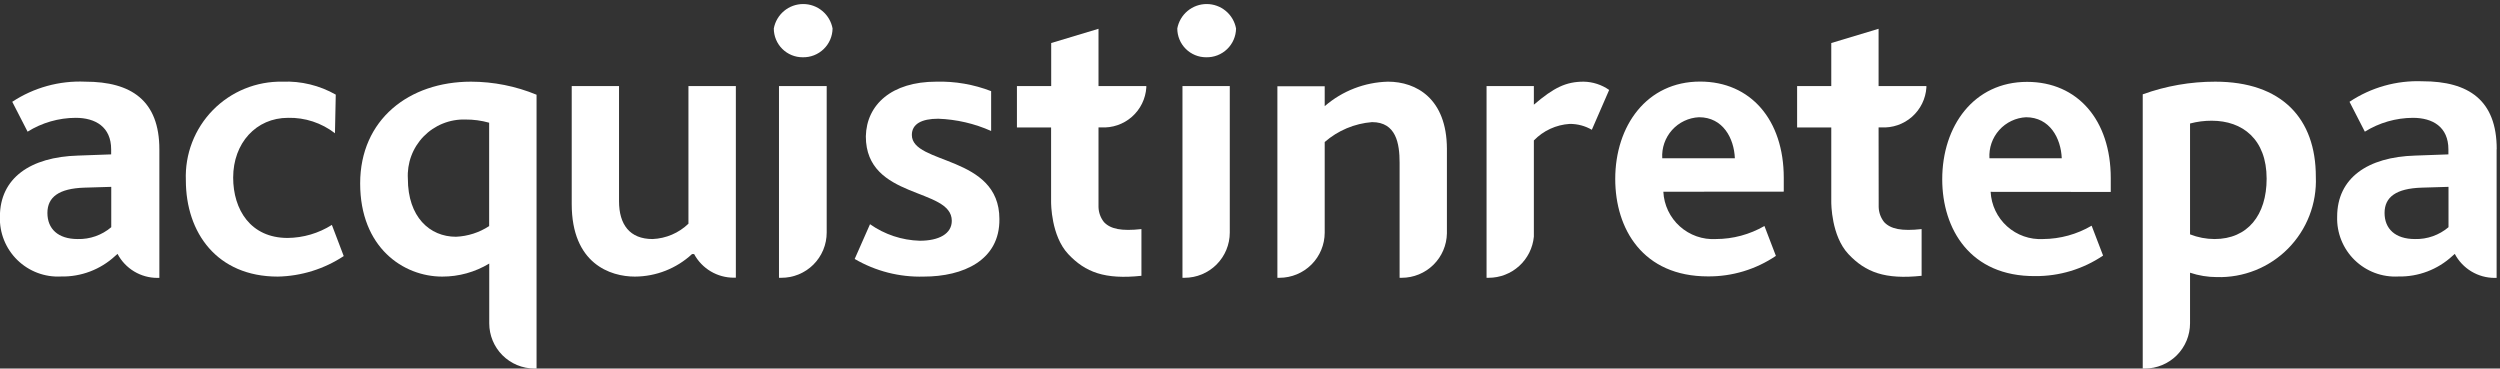 <svg xmlns="http://www.w3.org/2000/svg" width="251" height="37" viewBox="0 0 251 37"><rect x="0" y="0" width="251" height="37" fill="#333333" stroke="none"/><g><path d="M16 15V27.9H15.8C14.977 27.901 14.17 27.676 13.465 27.252C12.76 26.827 12.184 26.218 11.8 25.49L11.56 25.7C10.085 27.064 8.138 27.802 6.13 27.76C5.324 27.803 4.518 27.679 3.763 27.394C3.008 27.11 2.32 26.672 1.743 26.108C1.165 25.544 0.712 24.866 0.41 24.118C0.108 23.369 -0.035 22.567 -0.01 21.76C-0.01 17.88 3.04 15.76 7.83 15.62L11.16 15.5V15C11.16 12.74 9.58 11.83 7.6 11.83C5.892 11.836 4.22 12.317 2.77 13.22L1.23 10.22C3.399 8.791 5.965 8.084 8.56 8.2C13.19 8.2 16 10.1 16 15ZM11.17 18.76L8.48 18.84C5.91 18.92 4.76 19.79 4.76 21.38C4.76 22.97 5.82 24 7.8 24C9.032 24.032 10.232 23.608 11.17 22.81V18.76Z" fill="white"></path><path d="M78.21 27.89H78.43C79.029 27.894 79.622 27.779 80.177 27.553C80.731 27.327 81.235 26.993 81.66 26.571C82.084 26.149 82.421 25.647 82.652 25.094C82.882 24.541 83 23.949 83 23.35V23V8.64H78.21V27.89ZM80.59 5.75C80.977 5.759 81.363 5.692 81.724 5.551C82.085 5.411 82.414 5.2 82.693 4.931C82.972 4.662 83.195 4.341 83.349 3.985C83.503 3.63 83.585 3.247 83.59 2.86C83.463 2.171 83.098 1.548 82.559 1.099C82.02 0.651 81.341 0.405 80.64 0.405C79.939 0.405 79.26 0.651 78.721 1.099C78.182 1.548 77.817 2.171 77.69 2.86C77.69 3.24 77.765 3.617 77.911 3.968C78.057 4.32 78.271 4.639 78.54 4.907C78.809 5.176 79.129 5.388 79.481 5.533C79.833 5.678 80.21 5.751 80.59 5.75Z" fill="white"></path><path d="M92.74 27.77C90.31 27.84 87.909 27.226 85.81 26L87.35 22.51C88.817 23.544 90.556 24.121 92.35 24.17C94.29 24.17 95.56 23.46 95.56 22.17C95.56 18.8 86.93 20.07 86.93 13.69C87 10.5 89.53 8.2 94 8.2C95.882 8.149 97.754 8.472 99.51 9.15V13.15C97.835 12.403 96.032 11.986 94.2 11.92C92.54 11.92 91.55 12.44 91.55 13.55C91.55 16.55 100.34 15.55 100.34 21.99C100.39 26.14 96.7 27.77 92.74 27.77Z" fill="white"></path><path d="M170.58 11.77C170.066 11.794 169.562 11.92 169.097 12.141C168.632 12.362 168.215 12.674 167.872 13.057C167.529 13.441 167.265 13.889 167.096 14.375C166.928 14.861 166.858 15.376 166.89 15.89H174.18C174.1 13.89 172.99 11.77 170.58 11.77ZM167 19.25C167.032 19.91 167.194 20.556 167.477 21.153C167.761 21.749 168.159 22.284 168.65 22.725C169.141 23.167 169.715 23.507 170.338 23.726C170.961 23.945 171.621 24.038 172.28 24C173.99 23.997 175.669 23.545 177.15 22.69L178.3 25.69C176.288 27.051 173.909 27.77 171.48 27.75C164.95 27.75 162.17 23 162.17 17.97C162.17 12.62 165.34 8.19 170.69 8.19C175.76 8.19 179.09 12.03 179.09 17.85V19.24L167 19.25Z" fill="white"></path><path d="M203.43 11.77C202.916 11.794 202.412 11.92 201.947 12.141C201.482 12.362 201.065 12.674 200.722 13.057C200.379 13.441 200.115 13.889 199.946 14.375C199.778 14.861 199.708 15.376 199.74 15.89H207C206.92 13.89 205.81 11.77 203.4 11.77H203.43ZM199.86 19.26C199.893 19.918 200.056 20.562 200.339 21.157C200.622 21.752 201.02 22.285 201.51 22.725C202 23.166 202.572 23.505 203.193 23.724C203.814 23.942 204.472 24.036 205.13 24C206.843 23.988 208.522 23.525 210 22.66L211.15 25.66C209.14 27.019 206.766 27.738 204.34 27.72C197.81 27.77 195 23 195 18C195 12.65 198.17 8.22 203.52 8.22C208.59 8.22 211.92 12.06 211.92 17.88V19.27L199.86 19.26Z" fill="white"></path><path d="M159 8.2C157.22 8.2 156 8.8 154 10.51V8.64H149.25V27.89H149.46C150.595 27.89 151.689 27.467 152.529 26.703C153.368 25.939 153.893 24.89 154 23.76V14.1C154.951 13.117 156.235 12.525 157.6 12.44C158.379 12.435 159.146 12.638 159.82 13.03L161.56 9.03C160.808 8.505 159.917 8.216 159 8.2Z" fill="white"></path><path d="M110.29 12.79H110.55C111.682 12.858 112.795 12.476 113.645 11.727C114.496 10.977 115.015 9.921 115.09 8.79V8.64H110.29V2.89L105.54 4.32V8.64H102.1V12.8H105.53V20.27C105.53 20.43 105.53 23.68 107.25 25.51C108.97 27.34 110.93 28.08 114.6 27.69V23C112.6 23.22 111.5 23 110.84 22.3C110.497 21.87 110.304 21.34 110.29 20.79V12.79Z" fill="white"></path><path d="M188.61 12.79H188.87C190.002 12.858 191.115 12.476 191.965 11.727C192.816 10.977 193.335 9.921 193.41 8.79V8.64H188.61V2.89L183.86 4.32V8.64H180.43V12.8H183.86V20.27C183.86 20.43 183.86 23.68 185.58 25.51C187.3 27.34 189.26 28.08 192.93 27.69V23C190.93 23.22 189.83 23 189.17 22.3C188.827 21.87 188.634 21.34 188.62 20.79L188.61 12.79Z" fill="white"></path><path d="M27.89 27.77C21.79 27.77 18.66 23.37 18.66 18.1C18.608 16.803 18.822 15.509 19.288 14.297C19.755 13.086 20.464 11.983 21.372 11.056C22.281 10.128 23.369 9.397 24.571 8.906C25.773 8.415 27.062 8.174 28.36 8.2C30.23 8.124 32.083 8.575 33.71 9.5L33.63 13.38C32.285 12.338 30.621 11.79 28.92 11.83C25.71 11.83 23.41 14.37 23.41 17.83C23.41 21.04 25.15 23.89 28.88 23.89C30.453 23.874 31.99 23.421 33.32 22.58L34.51 25.71C32.543 27.009 30.247 27.723 27.89 27.77Z" fill="white"></path><path d="M49.11 22.7C48.116 23.349 46.966 23.719 45.78 23.77C43.13 23.77 40.95 21.77 40.95 17.95C40.904 17.171 41.02 16.391 41.292 15.659C41.564 14.928 41.985 14.261 42.529 13.701C43.073 13.142 43.727 12.701 44.45 12.409C45.174 12.116 45.95 11.976 46.73 12C47.534 11.995 48.336 12.103 49.11 12.32V22.7ZM47.29 8.2C41.07 8.2 36.16 12 36.16 18.42C36.16 24.84 40.48 27.77 44.4 27.77C46.064 27.774 47.696 27.321 49.12 26.46V32.46C49.12 33.662 49.597 34.816 50.446 35.667C51.295 36.518 52.448 36.997 53.65 37H53.87V9.51C51.783 8.649 49.548 8.204 47.29 8.2Z" fill="white"></path><path d="M73.88 8.64H69.12V22.46C68.148 23.395 66.868 23.943 65.52 24C63.22 24 62.15 22.54 62.15 20.2V8.64H57.4V20.48C57.4 26.48 61.28 27.77 63.74 27.77C65.869 27.763 67.918 26.956 69.48 25.51H69.69C70.079 26.23 70.657 26.831 71.362 27.249C72.066 27.666 72.871 27.884 73.69 27.88H73.88V23.18C73.88 22.87 73.88 22.53 73.88 22.18V8.64Z" fill="white"></path><path d="M250.66 15V27.9H250.46C249.637 27.901 248.83 27.676 248.125 27.252C247.42 26.827 246.844 26.218 246.46 25.49L246.22 25.7C244.745 27.064 242.798 27.802 240.79 27.76C239.984 27.803 239.178 27.679 238.423 27.395C237.668 27.11 236.98 26.672 236.403 26.108C235.825 25.544 235.372 24.866 235.07 24.118C234.768 23.369 234.625 22.567 234.65 21.76C234.65 17.88 237.7 15.76 242.49 15.62L245.82 15.5V15C245.82 12.74 244.24 11.83 242.26 11.83C240.552 11.837 238.88 12.318 237.43 13.22L235.89 10.22C238.055 8.777 240.621 8.056 243.22 8.16C247.85 8.16 250.67 10.06 250.67 14.97L250.66 15ZM245.83 18.76L243.14 18.84C240.56 18.92 239.41 19.79 239.41 21.38C239.41 22.97 240.48 24 242.46 24C243.692 24.032 244.892 23.608 245.83 22.81V18.76Z" fill="white"></path><path d="M118.72 27.89H118.94C120.141 27.887 121.291 27.409 122.14 26.56C122.989 25.711 123.467 24.561 123.47 23.36V23V8.64H118.72V27.89ZM121.1 5.75C121.487 5.759 121.873 5.692 122.234 5.551C122.595 5.411 122.924 5.2 123.203 4.931C123.482 4.662 123.705 4.341 123.859 3.985C124.013 3.63 124.095 3.247 124.1 2.86C123.973 2.171 123.608 1.548 123.069 1.099C122.53 0.651 121.851 0.405 121.15 0.405C120.449 0.405 119.77 0.651 119.231 1.099C118.692 1.548 118.327 2.171 118.2 2.86C118.2 3.24 118.275 3.617 118.421 3.968C118.567 4.32 118.781 4.639 119.05 4.907C119.319 5.176 119.639 5.388 119.991 5.533C120.343 5.678 120.72 5.751 121.1 5.75Z" fill="white"></path><path d="M139.35 8.2C137.012 8.259 134.767 9.128 133 10.66V8.66H128.25V27.89H128.47C129.669 27.887 130.818 27.411 131.667 26.564C132.515 25.717 132.995 24.569 133 23.37V14.26C134.328 13.102 135.993 12.401 137.75 12.26C140.17 12.26 140.52 14.4 140.52 16.34V27.89H140.74C141.929 27.887 143.069 27.419 143.916 26.585C144.763 25.751 145.249 24.618 145.27 23.43V14.93C145.25 9.9 142.2 8.2 139.35 8.2Z" fill="white"></path><path d="M222.34 24C221.498 23.997 220.664 23.838 219.88 23.53V12.4C220.591 12.211 221.324 12.117 222.06 12.12C225.15 12.12 227.57 13.98 227.57 17.94C227.57 21.59 225.67 24 222.34 24ZM222.42 8.2C219.935 8.196 217.468 8.626 215.13 9.47V37H215.35C216.552 36.997 217.705 36.518 218.554 35.667C219.403 34.816 219.88 33.662 219.88 32.46V32.38V27.38C220.747 27.67 221.656 27.819 222.57 27.82C223.896 27.858 225.215 27.623 226.447 27.129C227.678 26.636 228.794 25.894 229.727 24.951C230.659 24.007 231.387 22.882 231.866 21.645C232.345 20.408 232.564 19.085 232.51 17.76C232.52 11.88 229.07 8.2 222.41 8.2H222.42Z" fill="white"></path></g><defs><rect width="250.66" height="37" fill="white"></rect></defs></svg>
